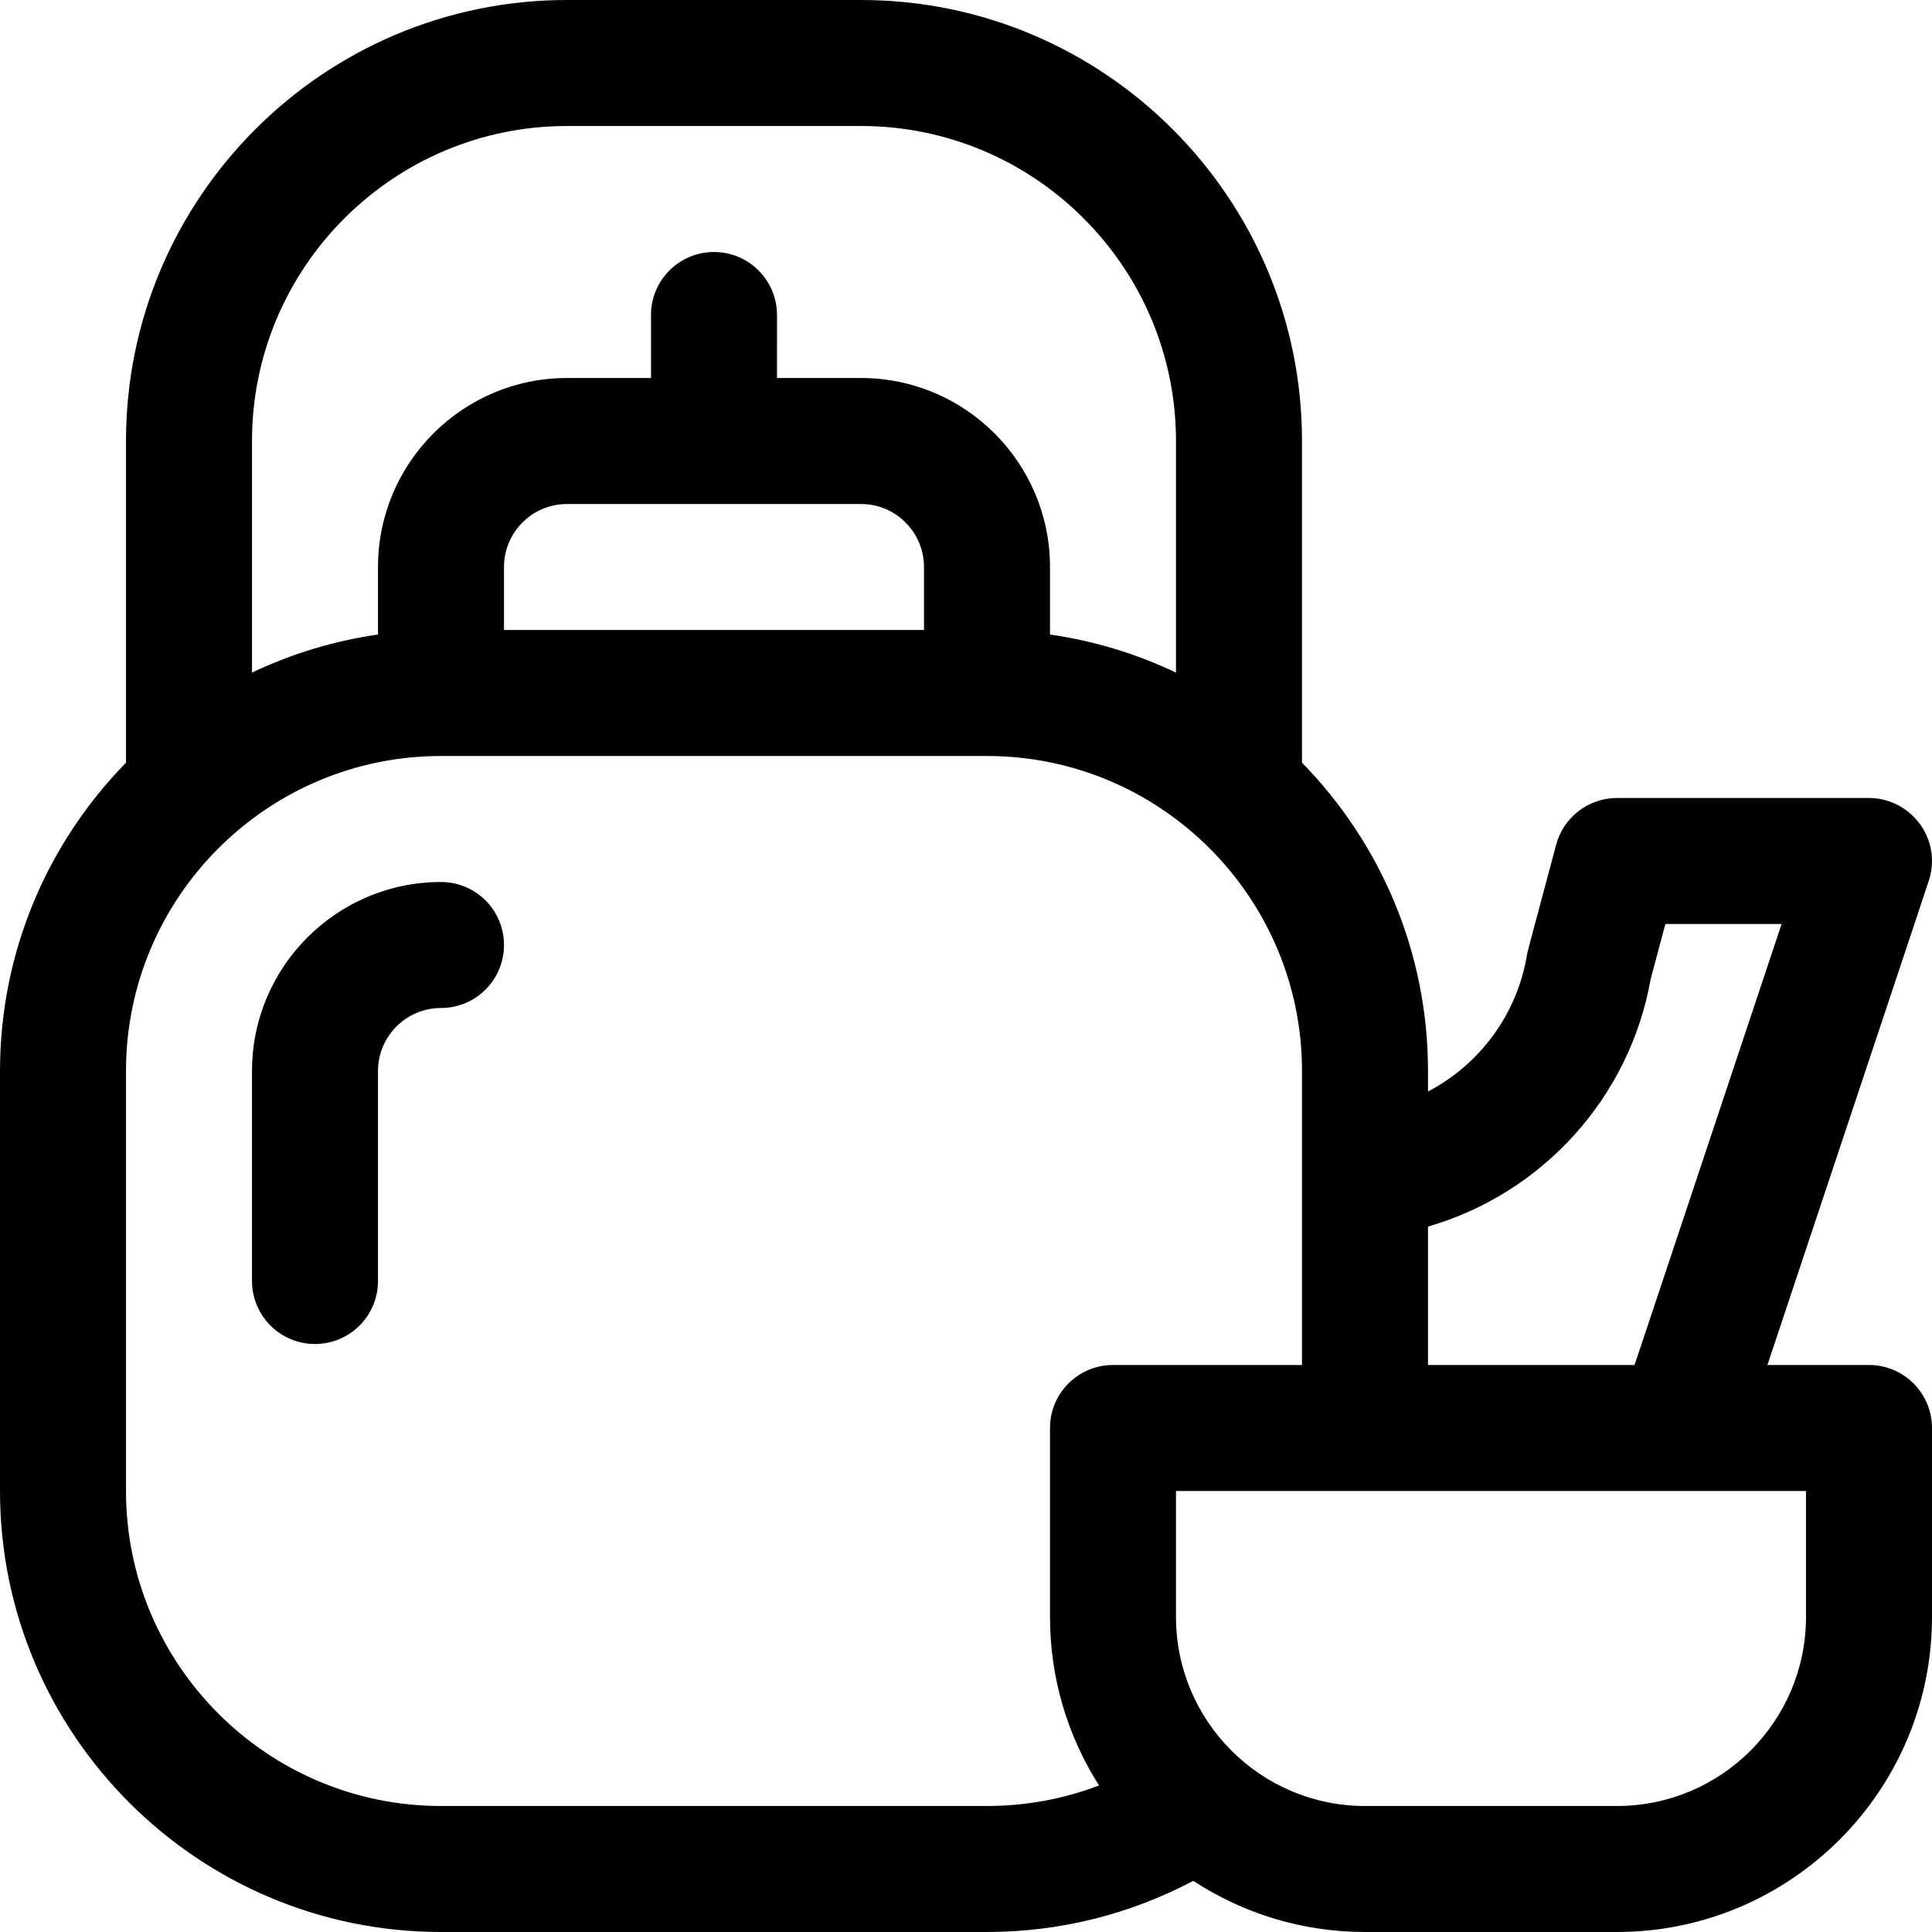 <?xml version="1.0" encoding="iso-8859-1"?>
<!-- Generator: Adobe Illustrator 19.0.0, SVG Export Plug-In . SVG Version: 6.00 Build 0)  -->
<svg version="1.1" id="Layer_1" xmlns="http://www.w3.org/2000/svg" xmlns:xlink="http://www.w3.org/1999/xlink" x="0px" y="0px"
	 viewBox="0 0 512 512" style="enable-background:new 0 0 512 512;" xml:space="preserve">
<g>
	<g>
		<path d="M116.869,233.739c-27.618,0-50.087,22.469-50.087,50.087v55.652c0,9.22,7.475,16.696,16.696,16.696
			c9.22,0,16.696-7.475,16.696-16.696v-55.652c0-9.206,7.49-16.696,16.696-16.696c9.22,0,16.696-7.475,16.696-16.696
			C133.565,241.214,126.09,233.739,116.869,233.739z"/>
	</g>
</g>
<g>
	<g>
		<path d="M495.303,361.739h-26.922c45.748-137.247,42.905-128.511,43.238-130.045c2.28-10.646-6.008-20.216-16.316-20.216h-66.782
			c-7.561,0-14.178,5.081-16.129,12.386c-8.066,30.189-7.546,28.119-7.733,29.24c-2.639,15.832-12.621,29.036-26.224,36.159v-5.436
			c0-31.771-12.749-60.614-33.391-81.702V116.87C345.043,52.428,292.615,0,228.173,0h-77.913C85.819,0,33.391,52.428,33.391,116.87
			v85.255C12.749,223.212,0,252.055,0,283.826V395.13c0,64.442,52.428,116.869,116.869,116.869h144.695
			c19.216,0,37.885-4.666,54.654-13.557c13.103,8.559,28.734,13.557,45.52,13.557h66.782c46.03,0,83.478-37.448,83.478-83.478
			v-50.087C511.999,369.214,504.524,361.739,495.303,361.739z M378.434,325.055c30.122-8.714,53.406-33.949,59.017-65.628
			l3.89-14.557h30.798c-41.472,124.417-38.253,114.819-38.997,116.869h-54.708V325.055z M66.782,116.87
			c0-46.03,37.448-83.478,83.478-83.478h77.913c46.03,0,83.478,37.448,83.478,83.478v61.379c-10.384-4.945-21.606-8.4-33.391-10.094
			v-17.893c0-27.618-22.469-50.087-50.087-50.087h-22.261V83.478c0-9.22-7.475-16.696-16.696-16.696
			c-9.22,0-16.696,7.475-16.696,16.696v16.696h-22.261c-27.618,0-50.087,22.469-50.087,50.087v17.893
			c-11.785,1.693-23.008,5.148-33.391,10.094V116.87z M244.869,150.261v16.696H133.565v-16.696c0-9.206,7.49-16.696,16.696-16.696
			h77.913C237.379,133.565,244.869,141.055,244.869,150.261z M291.257,473.17c-9.409,3.581-19.439,5.438-29.693,5.438H116.869
			c-46.03,0-83.478-37.448-83.478-83.478V283.826c0-46.03,37.448-83.478,83.478-83.478h144.695c46.03,0,83.478,37.448,83.478,83.478
			c0,9.058,0,69.032,0,77.913h-50.087c-9.22,0-16.696,7.475-16.696,16.696v50.087C278.26,444.936,283.042,460.246,291.257,473.17z
			 M478.608,428.521c0,27.618-22.469,50.087-50.087,50.087h-66.782c-27.618,0-50.087-22.469-50.087-50.087V395.13
			c16.752,0,150.131,0,166.956,0V428.521z"/>
	</g>
</g>
<g>
</g>
<g>
</g>
<g>
</g>
<g>
</g>
<g>
</g>
<g>
</g>
<g>
</g>
<g>
</g>
<g>
</g>
<g>
</g>
<g>
</g>
<g>
</g>
<g>
</g>
<g>
</g>
<g>
</g>
</svg>
